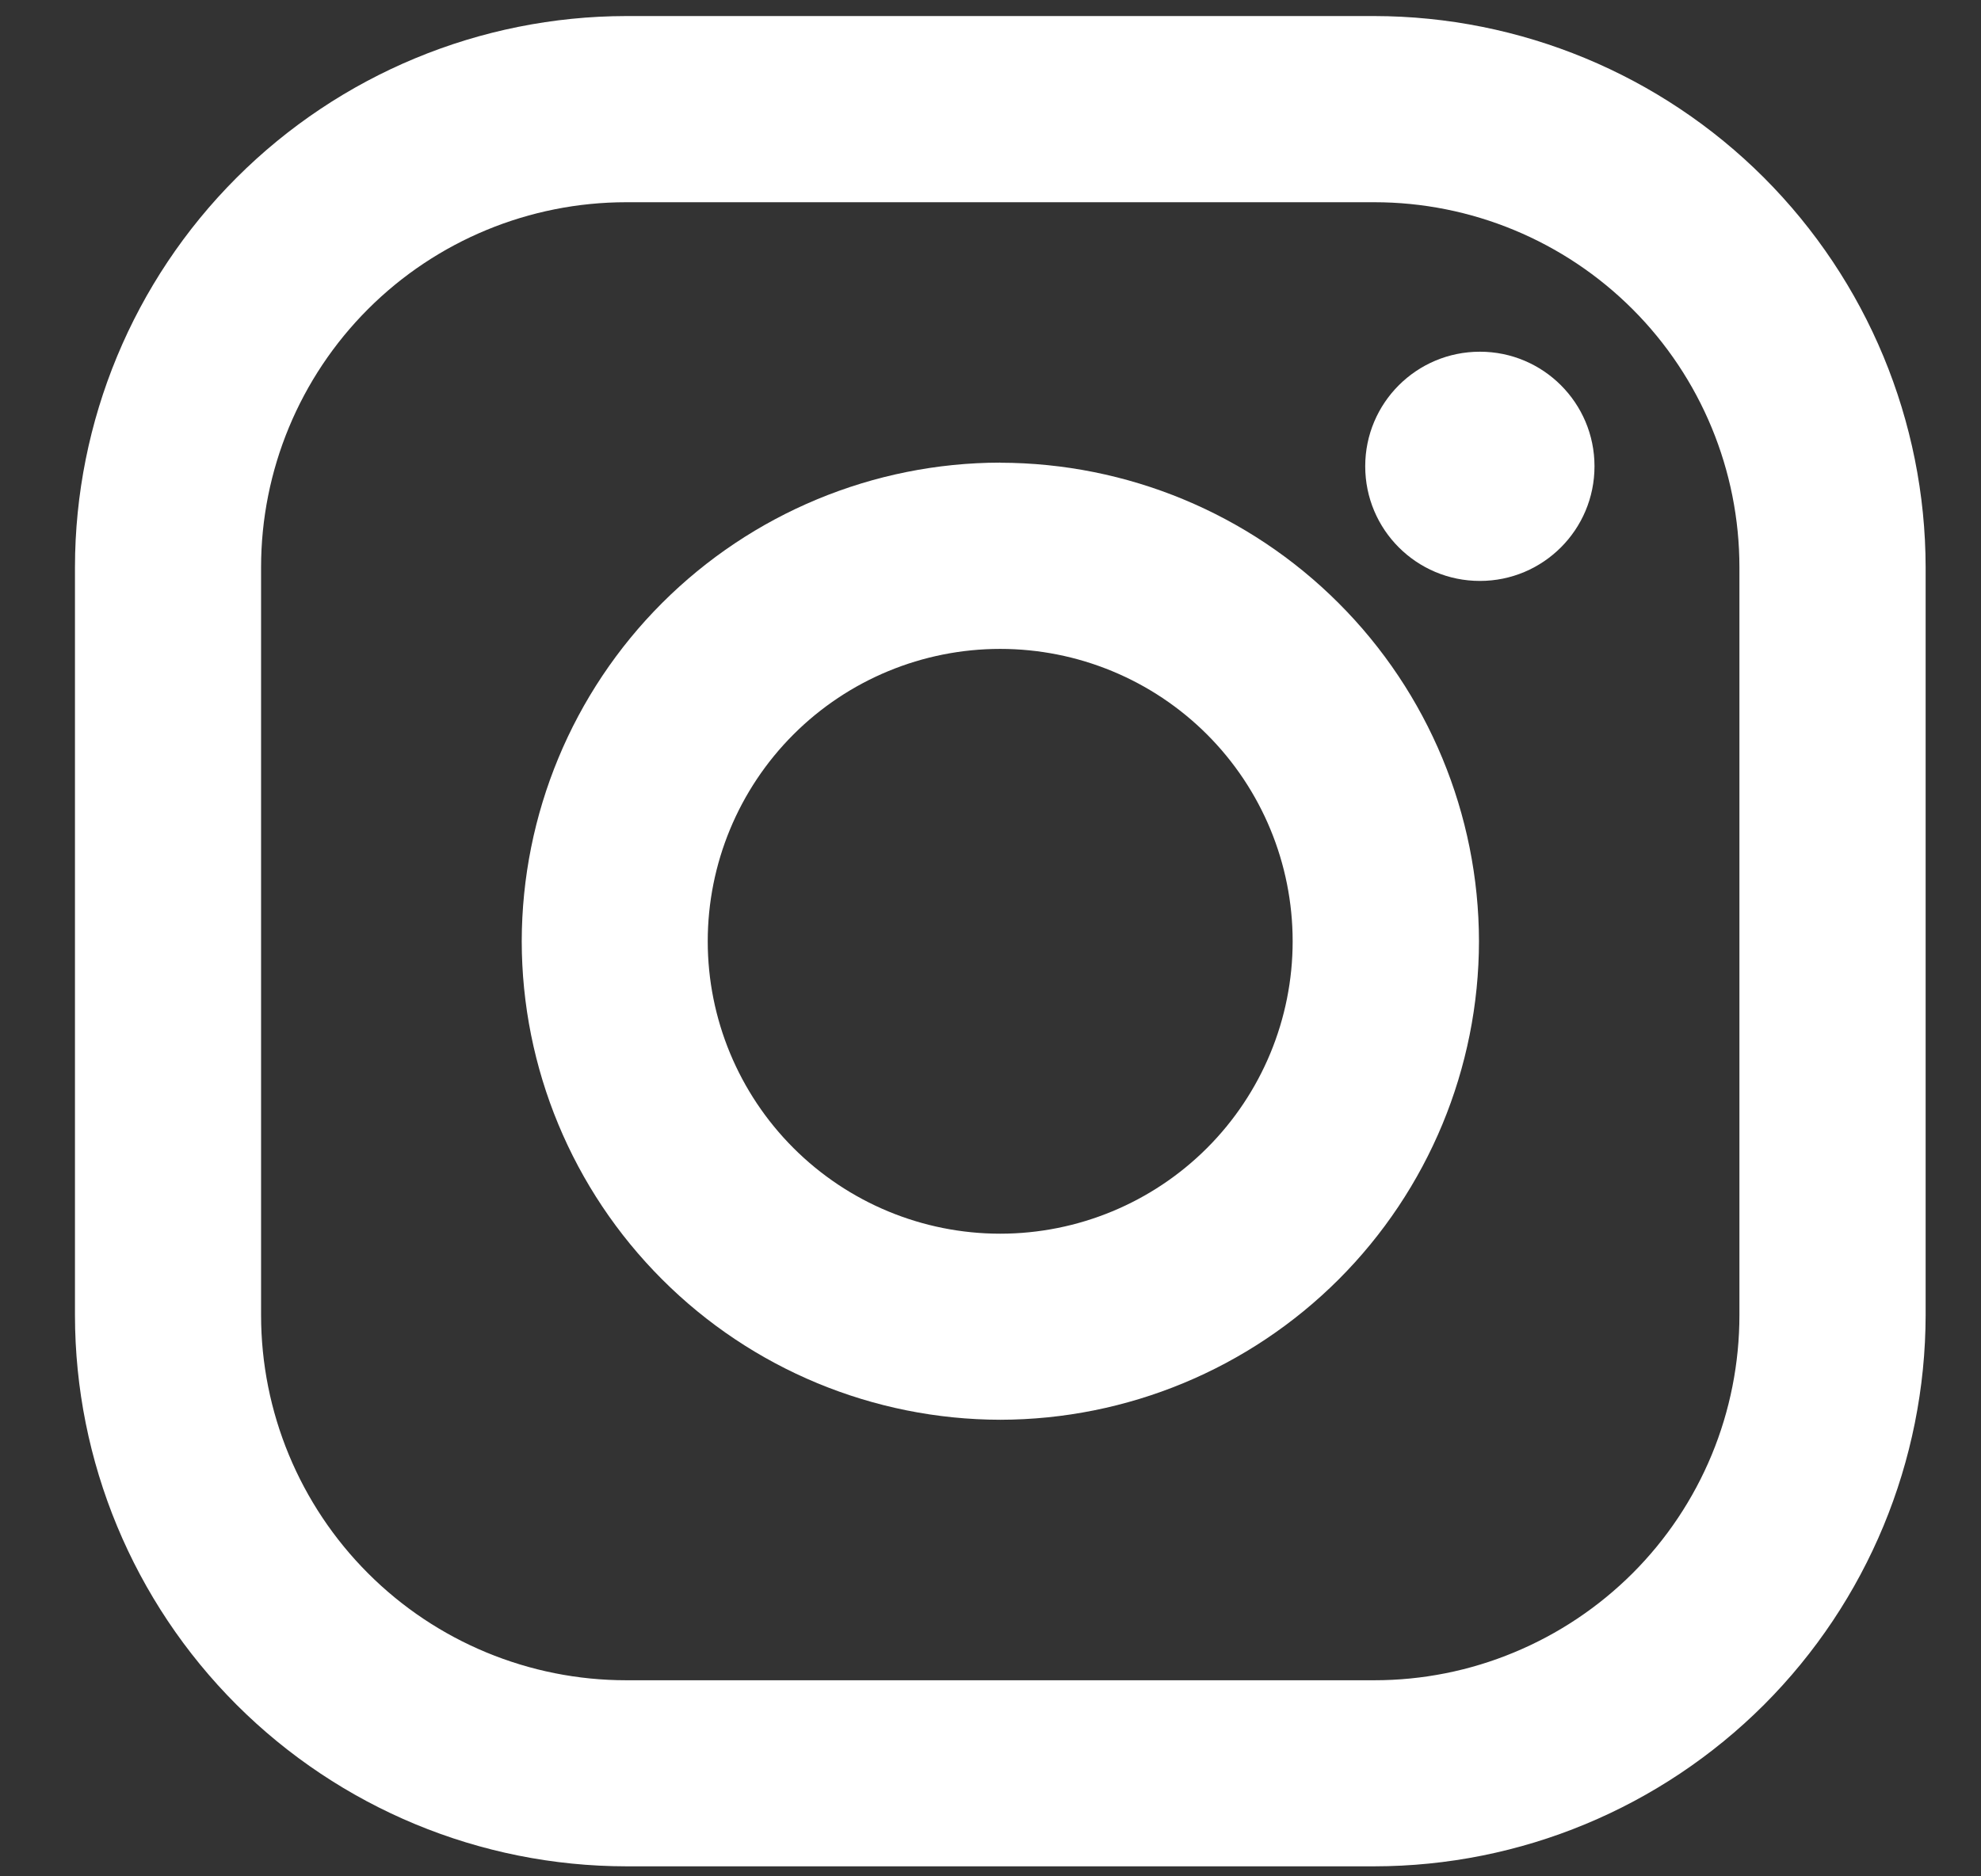 <svg width="19" height="18" viewBox="0 0 19 18" fill="none" xmlns="http://www.w3.org/2000/svg">
<rect x="0" y="0" width="19" height="18" fill="#333333" stroke="none"/>
<path d="M13.181 0.154H6.006C4.604 0.156 3.26 0.714 2.269 1.705C1.278 2.696 0.72 4.04 0.719 5.442L0.719 12.617C0.72 14.019 1.278 15.363 2.269 16.354C3.261 17.345 4.605 17.903 6.007 17.904H13.181C14.583 17.903 15.927 17.345 16.919 16.354C17.91 15.362 18.467 14.018 18.469 12.616V5.442C18.467 4.04 17.909 2.696 16.918 1.704C15.927 0.713 14.583 0.156 13.181 0.154V0.154ZM16.683 12.616C16.683 13.076 16.593 13.532 16.417 13.957C16.241 14.382 15.983 14.768 15.658 15.093C15.332 15.418 14.946 15.676 14.521 15.852C14.096 16.029 13.641 16.119 13.181 16.119H6.006C5.077 16.119 4.186 15.75 3.53 15.093C2.873 14.436 2.504 13.545 2.504 12.616V5.442C2.504 4.513 2.873 3.622 3.53 2.965C4.187 2.308 5.078 1.94 6.007 1.94H13.181C14.11 1.94 15.001 2.309 15.658 2.966C16.315 3.623 16.683 4.514 16.683 5.442V12.617V12.616Z" fill="white"/>
<path d="M9.593 4.438C8.376 4.44 7.21 4.925 6.35 5.785C5.49 6.645 5.006 7.812 5.004 9.029C5.005 10.246 5.489 11.412 6.35 12.273C7.21 13.134 8.377 13.618 9.594 13.62C10.811 13.618 11.978 13.134 12.839 12.274C13.7 11.413 14.184 10.246 14.185 9.029C14.183 7.812 13.699 6.645 12.838 5.785C11.977 4.924 10.81 4.441 9.593 4.439V4.438ZM9.593 11.835C8.849 11.835 8.136 11.539 7.61 11.013C7.084 10.487 6.788 9.773 6.788 9.03C6.788 8.286 7.084 7.572 7.61 7.046C8.136 6.52 8.849 6.225 9.593 6.225C10.337 6.225 11.051 6.52 11.577 7.046C12.103 7.572 12.398 8.286 12.398 9.03C12.398 9.773 12.103 10.487 11.577 11.013C11.051 11.539 10.337 11.835 9.593 11.835Z" fill="white"/>
<path d="M14.194 5.573C14.801 5.573 15.293 5.081 15.293 4.473C15.293 3.866 14.801 3.374 14.194 3.374C13.586 3.374 13.094 3.866 13.094 4.473C13.094 5.081 13.586 5.573 14.194 5.573Z" fill="white"/>
</svg>

